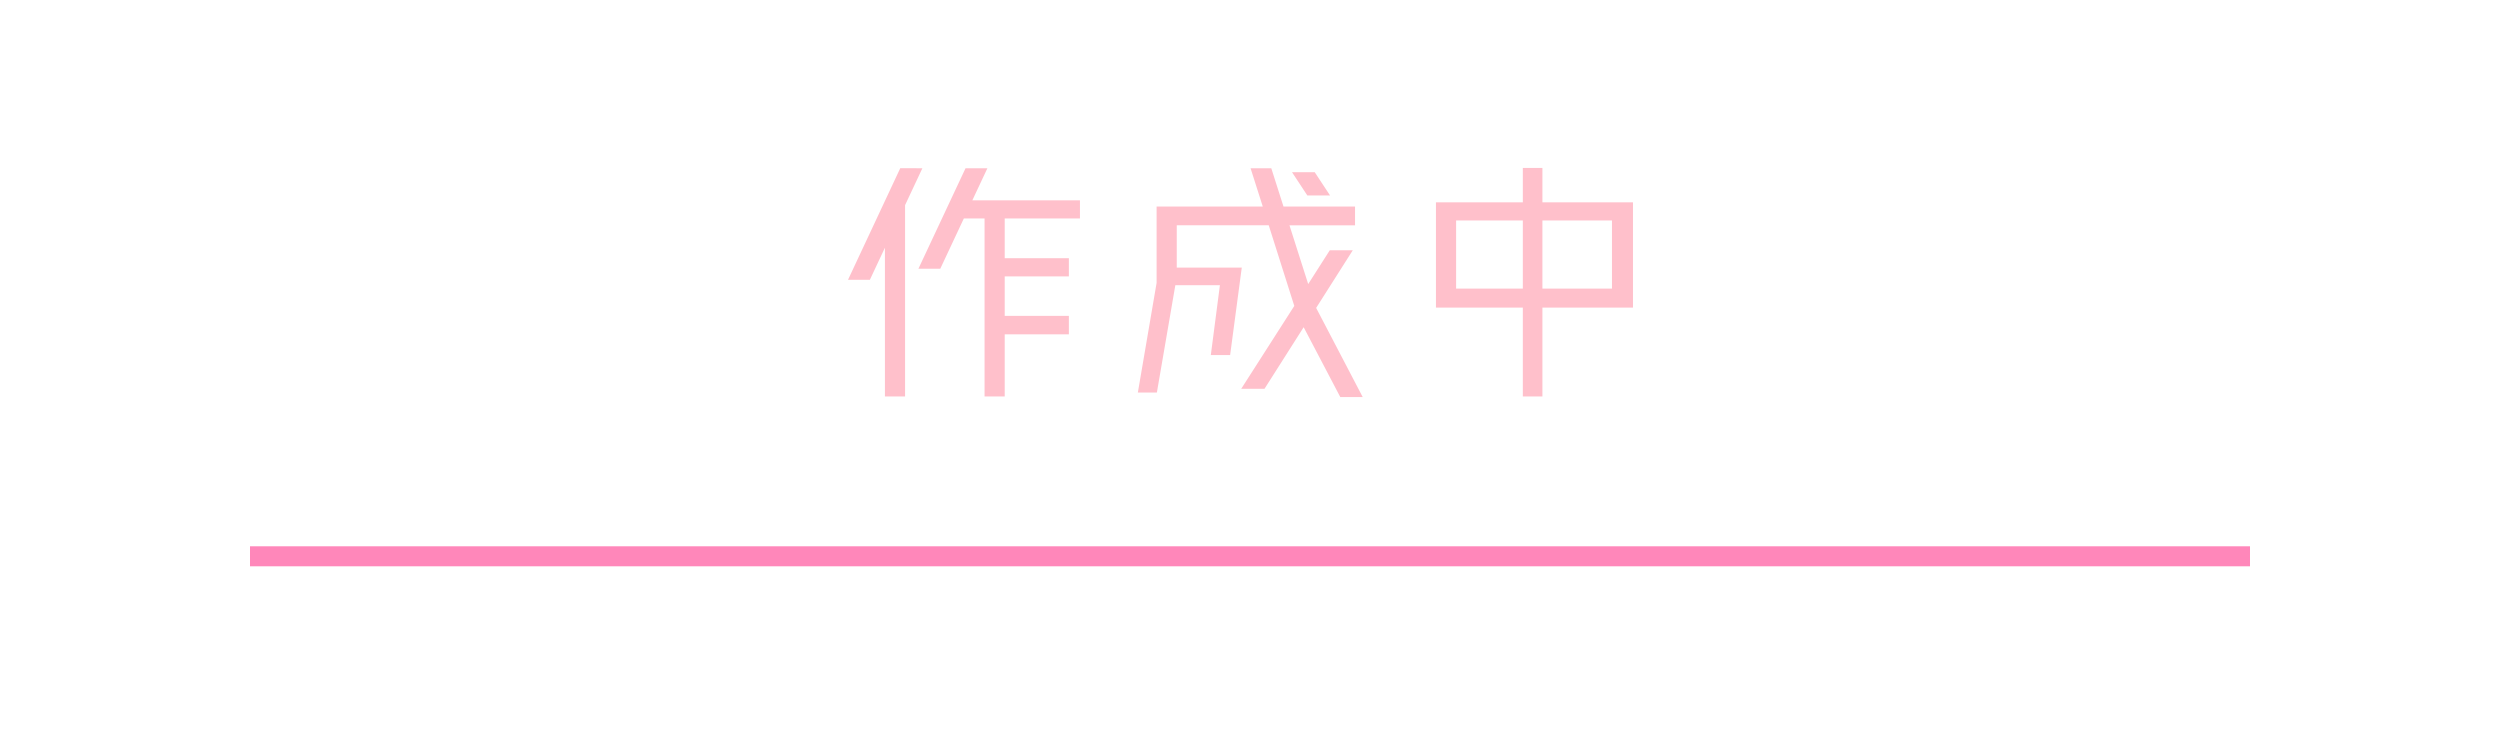 <?xml version="1.0" encoding="iso-8859-1"?>
<!DOCTYPE svg PUBLIC "-//W3C//DTD SVG 1.1//EN" "http://www.w3.org/Graphics/SVG/1.1/DTD/svg11.dtd">
<svg  version="1.1" id="making" xmlns="http://www.w3.org/2000/svg" xmlns:xlink="http://www.w3.org/1999/xlink" width="750" height="220.488" viewBox="0 0 750 220.488"
	 style="overflow:visible;enable-background:new 0 0 750 220.488;" xml:space="preserve">
<g id="anime_x5F_sakusei">
	<g id="bar">
		<rect x="75" y="163.889" style="fill:#FF87BA;" width="600" height="6">
<animate attributeType="XML" attributeName="width" from="0" to="600"
        dur="5s" repeatCount="0" begin="0s"/></rect>
	</g>
	<g id="sakuseichu">
		<path id="saku" style="fill:pink;" d="M276.716,50.47l-5.195,11.072v57.403h-6.047V74.317l-4.514,9.624h-6.558l15.671-33.471
			H276.716z M323.985,65.545h-22.57v11.924h19.248v5.451h-19.248v11.838h19.248v5.536h-19.248v18.651h-6.047v-53.4h-6.218
			l-7.069,15.075h-6.558l14.138-30.15h6.558l-4.514,9.624h32.279V65.545z">
<animate attributeName="opacity" attributeType="XML" begin="0s" dur="1s" repeatCount="indefinite" values="0.1;1;0.1" />
<animate attributeName="fill" begin="0s" dur="1s" rom="pink" to="skyblue" repeatCount="indefinite"/>
</path>
		<path id="sei" style="fill:pink;" d="M408.813,119.117h-6.729l-10.987-20.953l-11.753,18.482h-6.983l15.926-24.869
			l-7.665-24.188h-27.594v12.69h19.504l-3.492,26.232h-5.792l2.726-20.952h-13.372l-5.536,32.194h-5.706l5.621-32.875v-22.91h31.853
			l-3.662-11.498h6.217l3.662,11.498h21.463v5.621h-19.674l5.621,17.63l6.473-10.135h6.898l-10.986,17.29L408.813,119.117z
			 M399.018,58.646h-6.813l-4.599-6.984h6.813L399.018,58.646z">
<animate attributeName="opacity" attributeType="XML" begin="0s" dur="1s" repeatCount="indefinite" values="0.1;1;0.1" />
<animate attributeName="fill" begin="0s" dur="1s" rom="pink" to="skyblue" repeatCount="indefinite"/>
</path>
		<path id="chu" style="fill:pink;" d="M489.893,60.69v31.598h-27.169v26.657h-5.877V92.288h-26.062V60.69h26.062V50.385h5.877
			V60.69H489.893z M436.832,86.582h20.015V66.141h-20.015V86.582z M483.59,86.582V66.141h-20.866v20.441H483.59z">
<animate attributeName="opacity" attributeType="XML" begin="0s" dur="1s" repeatCount="indefinite" values="0.1;1;0.1" />
<animate attributeName="fill" begin="0s" dur="1s" rom="pink" to="skyblue" repeatCount="indefinite"/>
</path>
	</g>
</g>
</svg>
